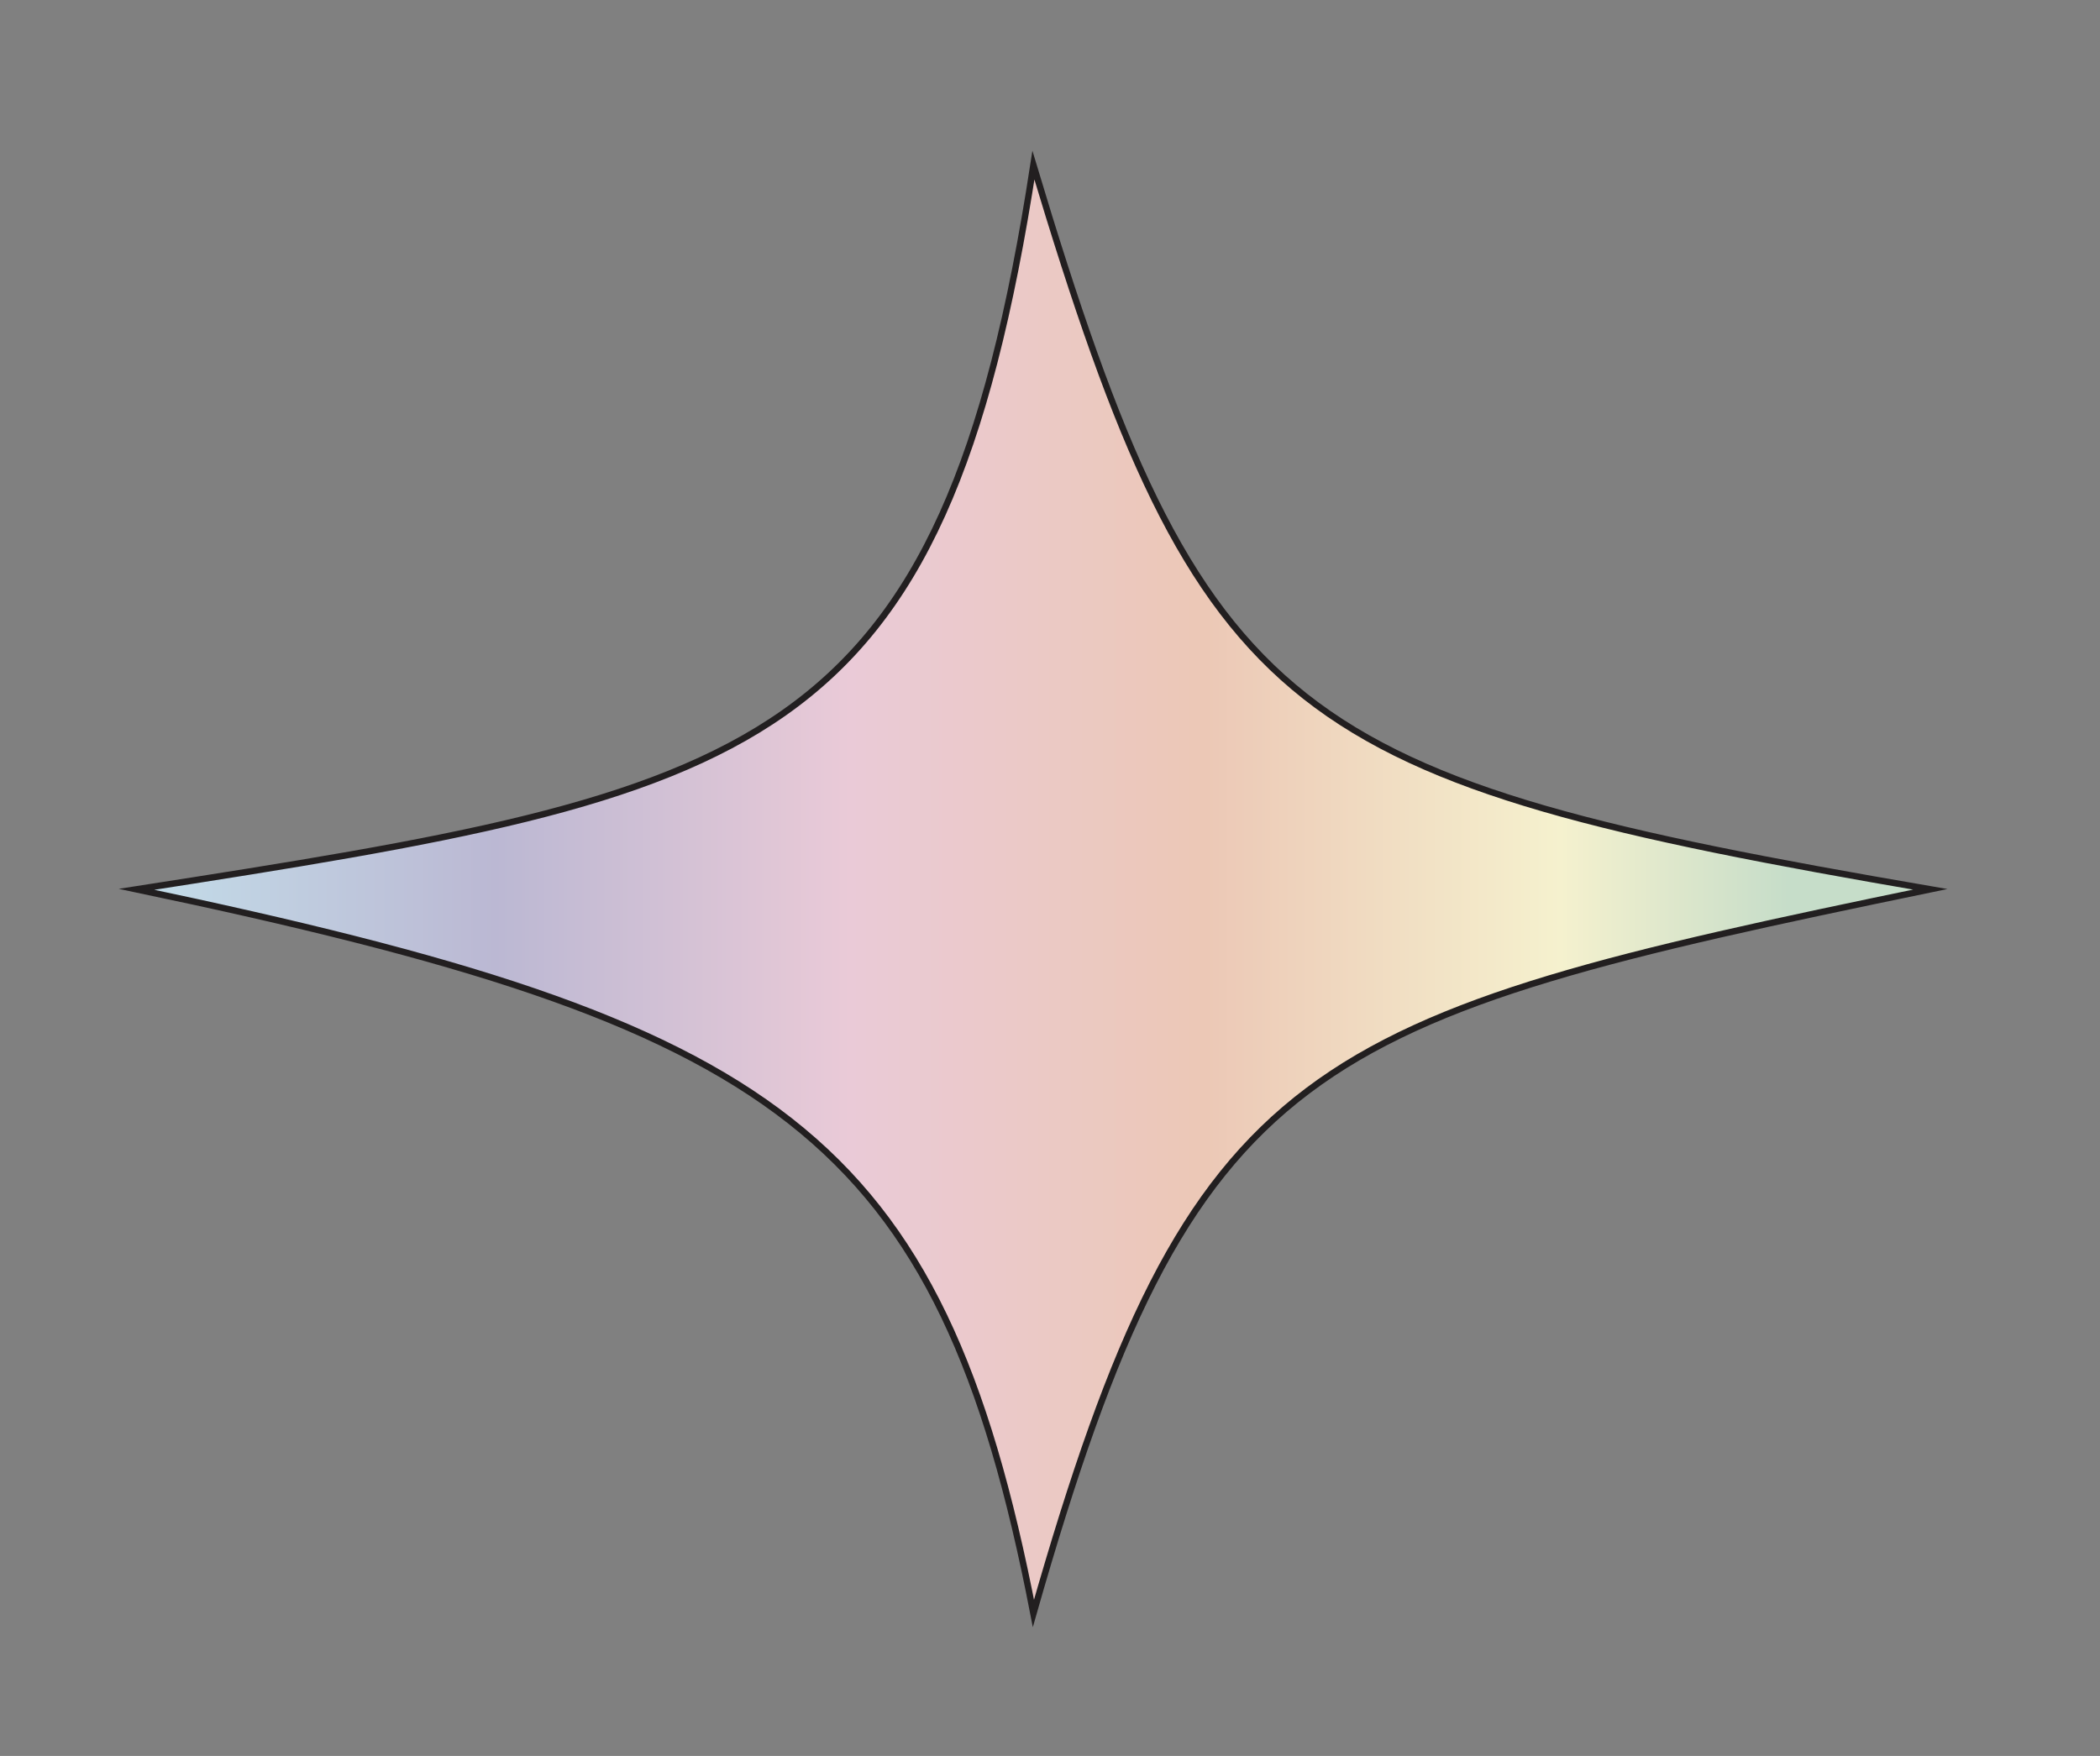 <?xml version="1.0" encoding="utf-8"?>
<!-- Generator: Adobe Illustrator 16.0.0, SVG Export Plug-In . SVG Version: 6.00 Build 0)  -->
<!DOCTYPE svg PUBLIC "-//W3C//DTD SVG 1.1//EN" "http://www.w3.org/Graphics/SVG/1.1/DTD/svg11.dtd">
<svg version="1.1" id="Isolation_Mode" xmlns="http://www.w3.org/2000/svg" xmlns:xlink="http://www.w3.org/1999/xlink" x="0px"
	 y="0px" width="275px" height="230px" viewBox="0 0 275 230" enable-background="new 0 0 275 230"
	 xml:space="preserve">
<rect x="0" y="0" width="275" height="230" fill="#808080" stroke="none"/>
<line fill="none" x1="275" y1="-344.742" x2="275" y2="10144.671"/>
<line fill="none" x1="275" y1="-344.742" x2="275" y2="10144.671"/>
<line fill="none" x1="275" y1="-344.742" x2="275" y2="10144.671"/>
<line fill="none" x1="275" y1="-344.742" x2="275" y2="10144.671"/>
<line fill="none" x1="275" y1="-344.742" x2="275" y2="10144.671"/>
<line fill="none" x1="275" y1="-344.742" x2="275" y2="10144.671"/>
<line fill="none" x1="275" y1="-344.742" x2="275" y2="10144.671"/>
<line fill="none" x1="275" y1="-344.742" x2="275" y2="10144.671"/>
<g>
	<defs>
		<path id="SVGID_1_" d="M17.888,116.488c83.839,17.606,105.213,31.68,117.44,94.844c20.773-72.955,35.884-77.978,117.438-94.844
			c-83.735-14.416-95.412-21.403-117.438-94.844C123.43,99.09,99.313,103.82,17.888,116.488"/>
	</defs>
	<clipPath id="SVGID_2_">
		<use xlink:href="#SVGID_1_"  overflow="visible"/>
	</clipPath>
	
		<linearGradient id="SVGID_3_" gradientUnits="userSpaceOnUse" x1="-1117.196" y1="10144.882" x2="-1116.196" y2="10144.882" gradientTransform="matrix(234.881 0 0 -234.881 262426.5 2382960.5)">
		<stop  offset="0" style="stop-color:#C3DDE9"/>
		<stop  offset="0.2" style="stop-color:#BBB8D3"/>
		<stop  offset="0.4" style="stop-color:#EACAD7"/>
		<stop  offset="0.6" style="stop-color:#ECC8B6"/>
		<stop  offset="0.8" style="stop-color:#F5F1CE"/>
		<stop  offset="0.928" style="stop-color:#C6DDC9"/>
		<stop  offset="1" style="stop-color:#C6DDC9"/>
	</linearGradient>
	<rect x="0" y="0" clip-path="url(#SVGID_2_)" fill="url(#SVGID_3_)" width="275" height="230"/>
</g>
<path fill="none" stroke="#221F20" stroke-width="0.841" stroke-miterlimit="10" d="M252.768,116.487 c-81.557,16.866-96.665,21.89-117.44,94.844c-12.226-63.163-33.6-77.237-117.44-94.844c81.427-12.668,105.543-17.396,117.44-94.843 C157.354,95.085,169.031,102.072,252.768,116.487z"/>

</svg>
